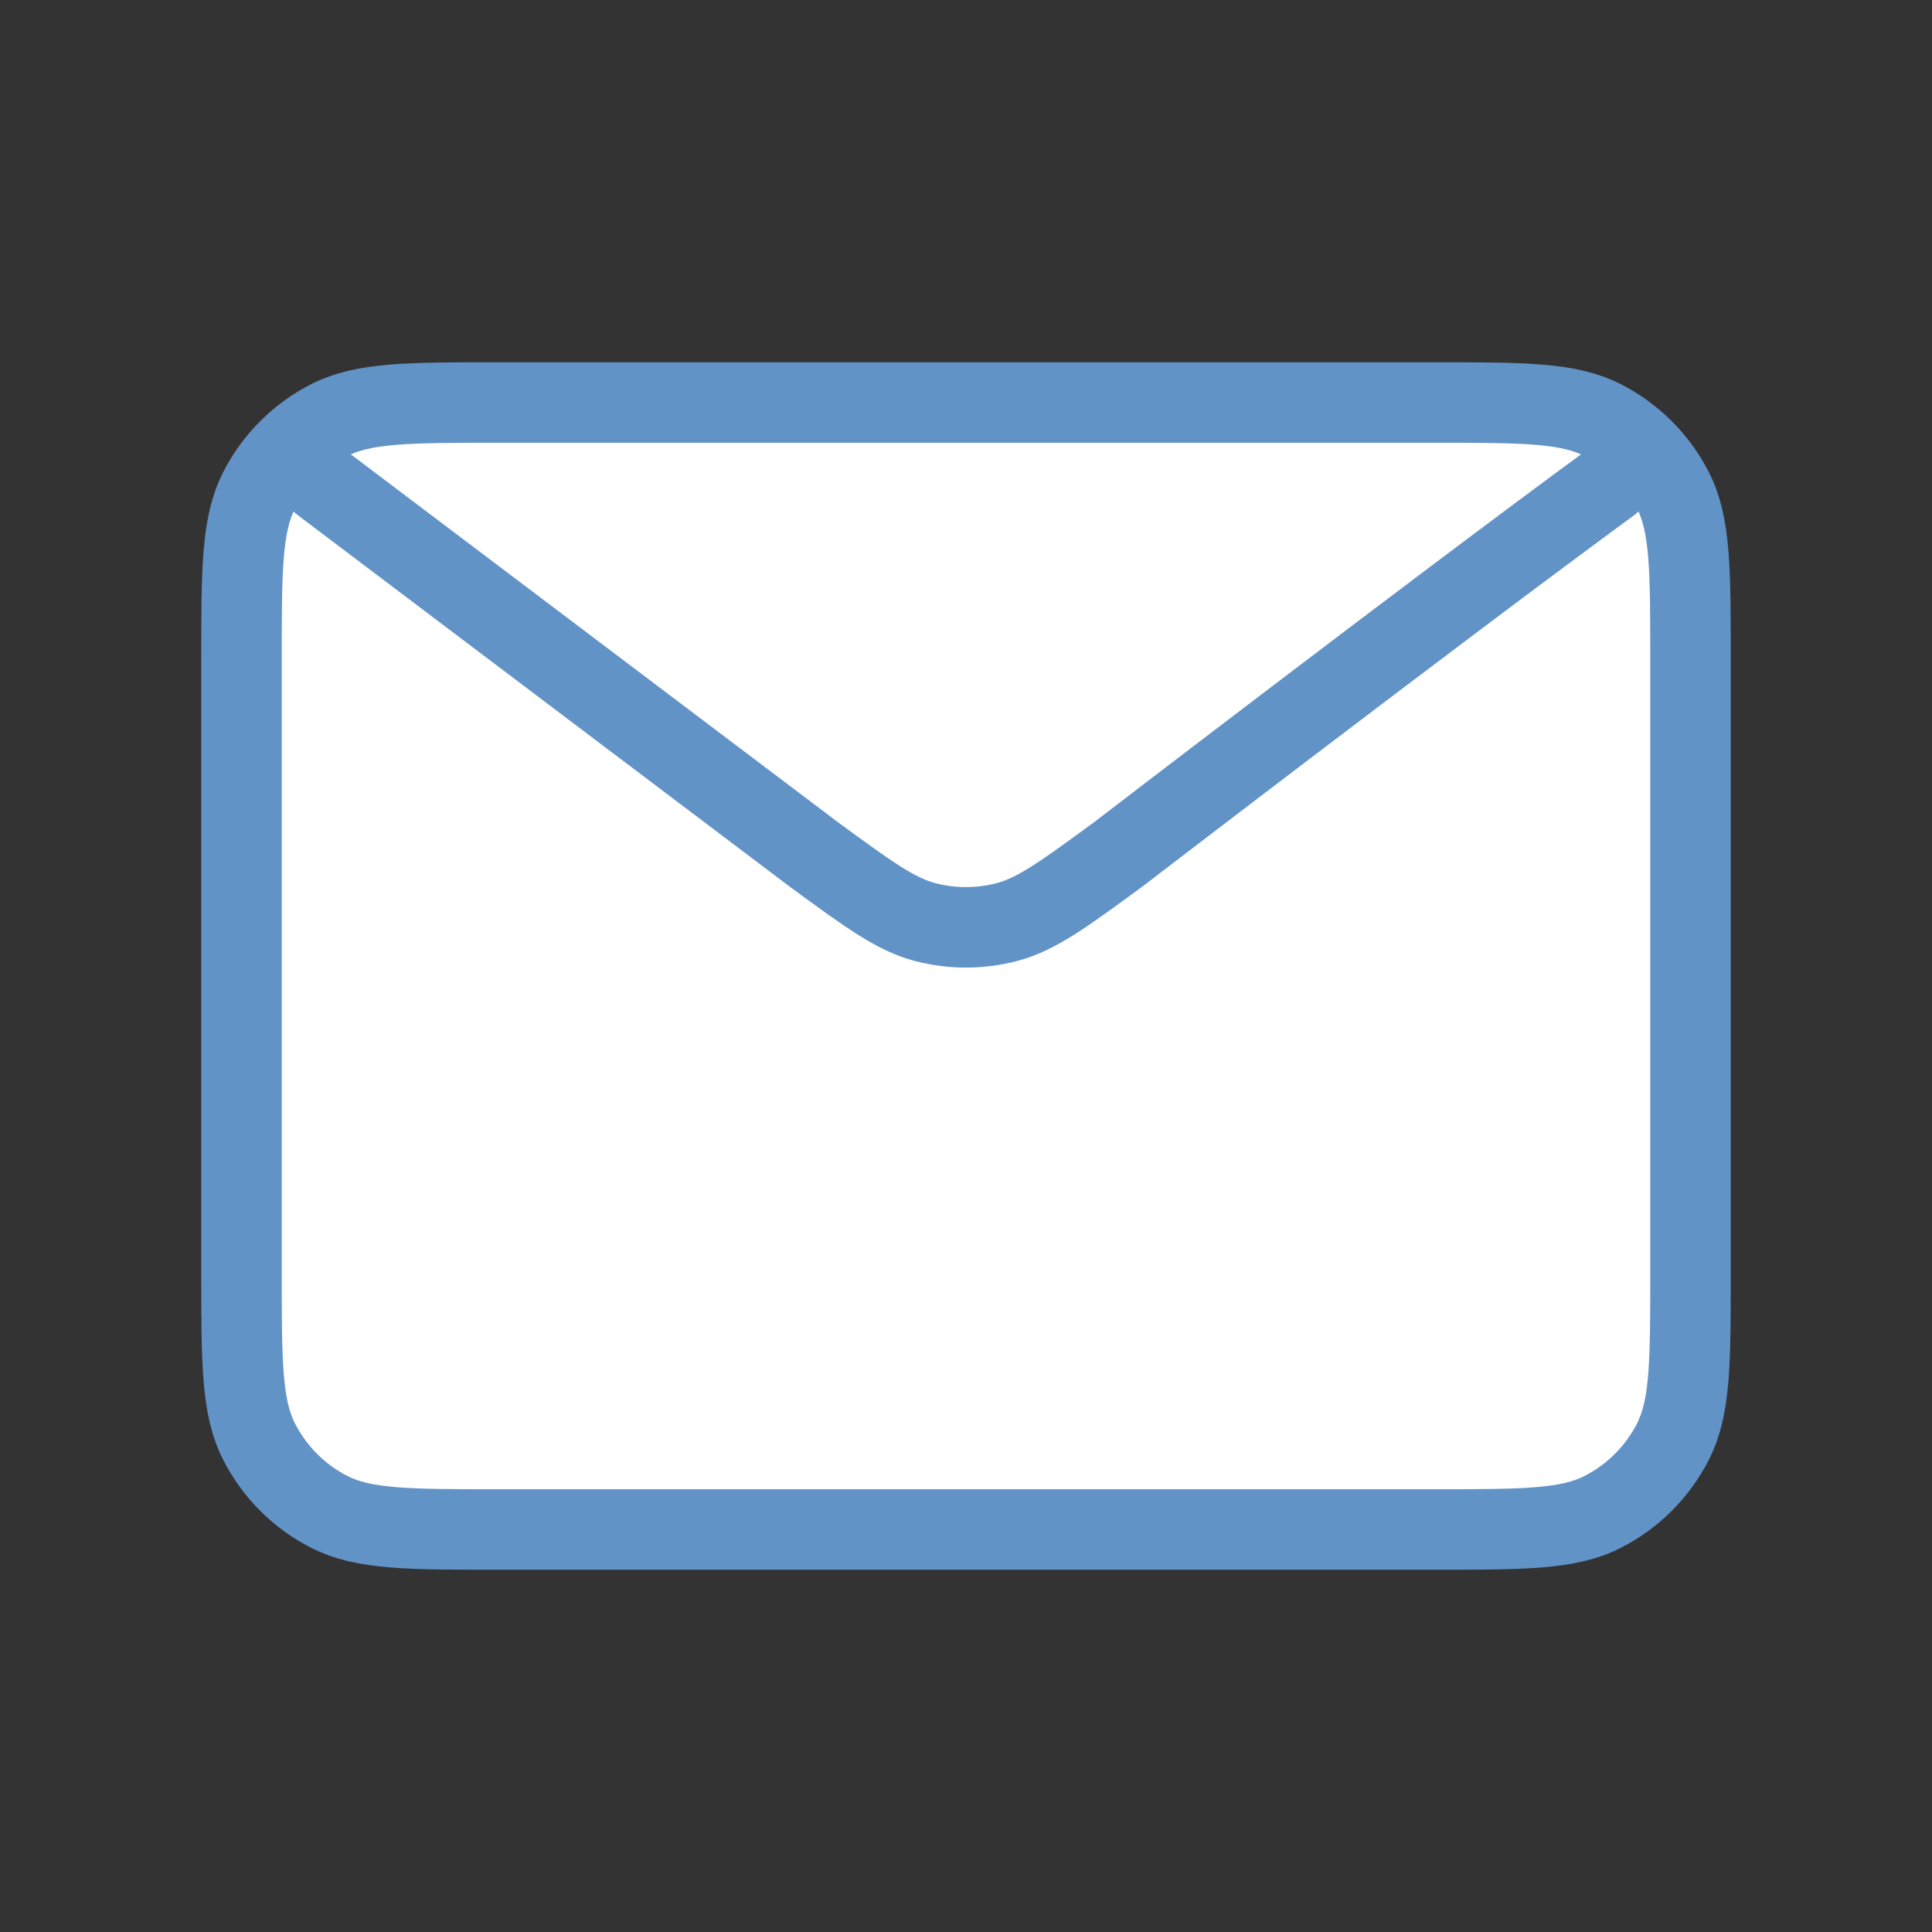 <svg width="56" height="56" viewBox="0 0 56 56" fill="none" xmlns="http://www.w3.org/2000/svg">
<rect x="0" y="0" width="56" height="56" fill="#333333" stroke="none"/>
<path d="M7 19.134V36.867C7 39.481 7 40.787 7.509 41.785C7.956 42.663 8.669 43.378 9.548 43.825C10.545 44.333 11.851 44.333 14.46 44.333H41.541C44.149 44.333 45.453 44.333 46.451 43.825C47.329 43.378 48.044 42.663 48.492 41.785C49 40.788 49 39.483 49 36.875V19.126C49 16.518 49 15.211 48.492 14.214C48.044 13.336 47.329 12.623 46.451 12.175C45.452 11.667 44.147 11.667 41.534 11.667H14.467C11.854 11.667 10.546 11.667 9.548 12.175C8.669 12.623 7.956 13.336 7.509 14.214C7 15.213 7 16.52 7 19.134Z" fill="white"/>
<path d="M9.333 14L23.584 24.762L23.589 24.766C25.172 25.926 25.963 26.507 26.83 26.731C27.597 26.929 28.402 26.929 29.169 26.731C30.037 26.507 30.831 25.924 32.416 24.762C32.416 24.762 41.557 17.747 46.667 14M7 36.867V19.134C7 16.52 7 15.213 7.509 14.214C7.956 13.336 8.669 12.623 9.548 12.175C10.546 11.667 11.854 11.667 14.467 11.667H41.534C44.147 11.667 45.452 11.667 46.451 12.175C47.329 12.623 48.044 13.336 48.492 14.214C49 15.211 49 16.518 49 19.126V36.875C49 39.483 49 40.788 48.492 41.785C48.044 42.663 47.329 43.378 46.451 43.825C45.453 44.333 44.149 44.333 41.541 44.333H14.46C11.851 44.333 10.545 44.333 9.548 43.825C8.669 43.378 7.956 42.663 7.509 41.785C7 40.787 7 39.481 7 36.867Z" stroke="#6293C7" stroke-width="2.333" stroke-linecap="round" stroke-linejoin="round"/>
</svg>
